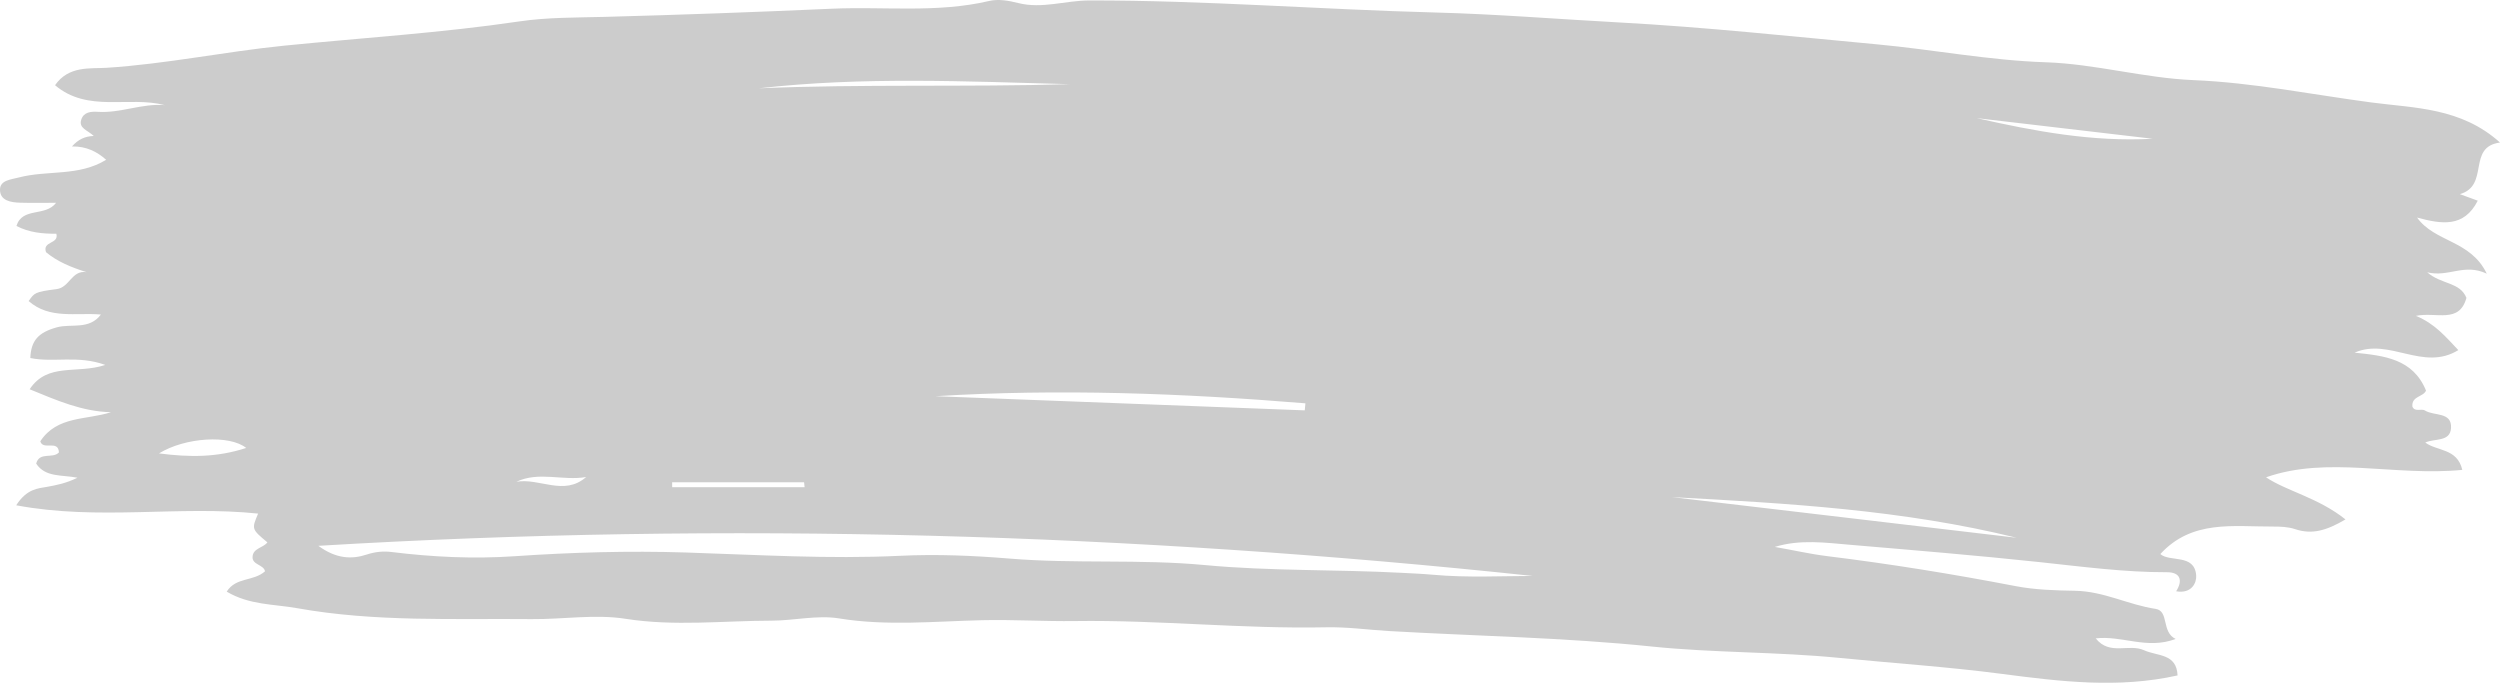 <?xml version="1.0" encoding="UTF-8" standalone="no"?>
<!-- Generator: Gravit.io -->

<svg
   style="isolation:isolate"
   viewBox="47.603 374.878 180.366 49.261"
   width="180.366pt"
   height="49.261pt"
   version="1.1"
   id="svg1"
   sodipodi:docname="10.svg"
   inkscape:version="1.4.2 (f4327f4, 2025-05-13)"
   xmlns:inkscape="http://www.inkscape.org/namespaces/inkscape"
   xmlns:sodipodi="http://sodipodi.sourceforge.net/DTD/sodipodi-0.dtd"
   xmlns="http://www.w3.org/2000/svg"
   xmlns:svg="http://www.w3.org/2000/svg">
  <defs
     id="defs1" />
  <sodipodi:namedview
     id="namedview1"
     pagecolor="#ffffff"
     bordercolor="#000000"
     borderopacity="0.25"
     inkscape:showpageshadow="2"
     inkscape:pageopacity="0.0"
     inkscape:pagecheckerboard="0"
     inkscape:deskcolor="#d1d1d1"
     inkscape:document-units="pt"
     inkscape:zoom="2.668322"
     inkscape:cx="120.30032"
     inkscape:cy="32.979528"
     inkscape:window-width="1920"
     inkscape:window-height="1102"
     inkscape:window-x="-10"
     inkscape:window-y="-10"
     inkscape:window-maximized="1"
     inkscape:current-layer="svg1" />
  <path
     d=" M 89.893 409.292 C 88.227 409.591 86.489 408.862 84.856 409.637 C 86.523 409.342 88.303 410.696 89.893 409.292 Z  M 105.652 410.027 C 105.639 409.909 105.626 409.79 105.614 409.671 C 102.442 409.671 99.269 409.671 96.096 409.671 C 96.097 409.79 96.098 409.909 96.098 410.027 C 99.283 410.027 102.467 410.027 105.652 410.027 Z  M 202.906 384.889 C 198.674 384.393 194.443 383.896 190.212 383.4 C 194.384 384.345 198.573 385.128 202.906 384.889 Z  M 65.365 407.196 C 64.166 406.232 60.968 406.427 59.074 407.589 C 61.273 407.872 63.232 407.891 65.365 407.196 Z  M 124.787 380.951 C 117.32 380.752 109.826 380.398 102.349 381.249 C 109.818 380.932 117.293 381.172 124.787 380.951 Z  M 193.101 413.676 C 184.909 411.66 176.571 411.189 168.228 410.744 C 176.519 411.722 184.81 412.699 193.101 413.676 Z  M 141.737 404.484 C 141.753 404.315 141.768 404.145 141.784 403.976 C 132.906 403.248 124.013 402.913 115.085 403.463 C 123.969 403.803 132.853 404.144 141.737 404.484 Z  M 70.571 414.257 C 71.839 415.188 72.962 415.249 74.059 414.887 C 74.668 414.686 75.259 414.63 75.841 414.702 C 78.796 415.068 81.773 415.21 84.725 415.008 C 88.845 414.726 92.972 414.607 97.081 414.739 C 102.235 414.904 107.396 415.224 112.541 414.977 C 115.191 414.849 117.844 414.963 120.422 415.176 C 125.127 415.567 129.831 415.203 134.535 415.646 C 139.255 416.09 144.028 415.952 148.77 416.207 C 149.48 416.245 150.263 416.278 150.979 416.343 C 153.479 416.571 156.012 416.431 158.182 416.431 C 129.377 413.367 100.153 412.479 70.571 414.257 Z  M 175.647 414.337 C 176.926 414.556 178.183 414.849 179.425 415.001 C 183.984 415.562 188.507 416.296 193.015 417.163 C 194.423 417.435 195.908 417.477 197.309 417.5 C 199.388 417.536 201.153 418.512 203.12 418.806 C 204.112 418.954 203.524 420.483 204.568 420.976 C 202.508 421.76 200.702 420.713 198.801 420.934 C 199.809 422.201 201.191 421.291 202.29 421.791 C 203.255 422.229 204.64 422.011 204.706 423.608 C 200.447 424.56 196.242 424.049 192.009 423.494 C 188.121 422.985 184.2 422.727 180.295 422.342 C 175.795 421.898 171.249 421.985 166.774 421.523 C 160.462 420.87 154.136 420.771 147.819 420.406 C 146.316 420.319 144.815 420.104 143.292 420.135 C 137.243 420.261 131.207 419.599 125.172 419.685 C 122.944 419.716 120.684 419.57 118.453 419.623 C 115.044 419.703 111.579 420.057 108.128 419.493 C 106.574 419.24 104.865 419.654 103.285 419.656 C 99.781 419.661 96.271 420.078 92.74 419.523 C 90.535 419.175 88.22 419.567 85.956 419.545 C 80.31 419.493 74.655 419.763 69.043 418.757 C 67.359 418.455 65.608 418.54 63.96 417.563 C 64.629 416.499 65.874 416.845 66.722 416.097 C 66.641 415.616 65.8 415.636 65.823 415.068 C 65.841 414.422 66.592 414.412 66.895 414.008 C 65.751 413.051 65.751 413.051 66.225 411.932 C 60.544 411.336 54.738 412.452 48.772 411.333 C 49.539 410.133 50.353 410.117 50.995 410.002 C 51.706 409.875 52.381 409.74 53.192 409.344 C 52.051 409.119 50.887 409.336 50.212 408.326 C 50.45 407.435 51.413 408.008 51.856 407.515 C 51.803 406.574 50.71 407.402 50.51 406.716 C 51.728 404.864 53.839 405.194 55.611 404.617 C 53.519 404.572 51.688 403.757 49.742 402.962 C 51.035 401.008 53.156 401.885 55.201 401.206 C 53.194 400.484 51.503 401.059 49.79 400.708 C 49.839 399.432 50.389 398.857 51.703 398.494 C 52.739 398.208 54.035 398.702 54.883 397.57 C 53.071 397.416 51.18 397.926 49.669 396.598 C 50.089 396.014 50.079 395.94 51.685 395.737 C 52.632 395.617 52.768 394.35 53.847 394.513 C 52.728 394.159 51.729 393.748 50.922 393.071 C 50.644 392.254 51.875 392.503 51.668 391.742 C 50.694 391.747 49.698 391.66 48.789 391.179 C 49.223 389.794 50.866 390.54 51.652 389.509 C 50.73 389.509 49.894 389.529 49.059 389.503 C 48.389 389.482 47.598 389.361 47.603 388.557 C 47.608 387.875 48.39 387.833 48.963 387.682 C 51.031 387.139 53.292 387.622 55.26 386.405 C 54.61 385.825 53.836 385.424 52.794 385.444 C 53.258 384.926 53.731 384.711 54.367 384.688 C 53.921 384.262 53.267 384.139 53.464 383.512 C 53.636 382.966 54.155 382.911 54.665 382.946 C 56.296 383.053 57.841 382.326 59.491 382.463 C 56.897 381.784 53.942 383.034 51.574 381.026 C 52.559 379.604 54.125 379.844 55.287 379.77 C 59.601 379.493 63.824 378.603 68.111 378.172 C 73.767 377.605 79.445 377.254 85.078 376.422 C 87.09 376.124 89.175 376.15 91.206 376.096 C 96.677 375.949 102.158 375.751 107.616 375.507 C 111.384 375.338 115.216 375.83 118.962 374.949 C 119.635 374.79 120.369 374.923 121.085 375.102 C 122.787 375.528 124.475 374.914 126.178 374.911 C 134.516 374.897 142.829 375.561 151.156 375.78 C 155.584 375.896 160.002 376.259 164.415 376.497 C 170.625 376.833 176.839 377.502 183.043 378.079 C 187.1 378.457 191.109 379.237 195.207 379.371 C 198.768 379.49 202.297 380.512 205.86 380.659 C 210.195 380.839 214.417 381.704 218.683 382.269 C 221.81 382.682 225.165 382.635 227.969 385.161 C 225.563 385.481 227.249 388.26 225.073 388.885 C 225.664 389.101 225.96 389.209 226.365 389.357 C 225.368 391.32 223.745 391.05 221.986 390.574 C 223.268 392.37 225.837 392.182 227.015 394.622 C 225.372 393.849 224.28 394.901 222.718 394.524 C 223.752 395.421 225.074 395.207 225.547 396.367 C 225.032 398.259 223.369 397.36 221.904 397.667 C 223.295 398.241 224.05 399.182 224.963 400.137 C 222.412 401.705 219.983 399.216 217.477 400.321 C 219.61 400.542 221.691 400.756 222.631 403.057 C 222.434 403.528 221.575 403.445 221.649 404.214 C 221.826 404.631 222.297 404.328 222.564 404.498 C 223.211 404.909 224.514 404.567 224.435 405.771 C 224.369 406.779 223.235 406.497 222.578 406.805 C 223.423 407.442 224.882 407.204 225.248 408.778 C 220.368 409.258 215.544 407.75 211.09 409.314 C 212.566 410.306 214.854 410.781 216.821 412.352 C 215.461 413.153 214.416 413.465 213.185 413.053 C 212.684 412.886 212.117 412.866 211.581 412.867 C 208.726 412.88 205.746 412.361 203.462 414.852 C 204.169 415.454 205.915 414.815 206.049 416.375 C 206.095 416.907 205.737 417.732 204.605 417.537 C 205.108 416.742 204.897 416.161 203.952 416.162 C 200.86 416.169 197.808 415.758 194.743 415.431 C 190.21 414.948 185.664 414.572 181.121 414.186 C 179.309 414.033 177.485 413.773 175.647 414.337 Z "
     fill="rgb(254,254,254)"
     id="path1"
     style="fill:#cccccc" />
</svg>
